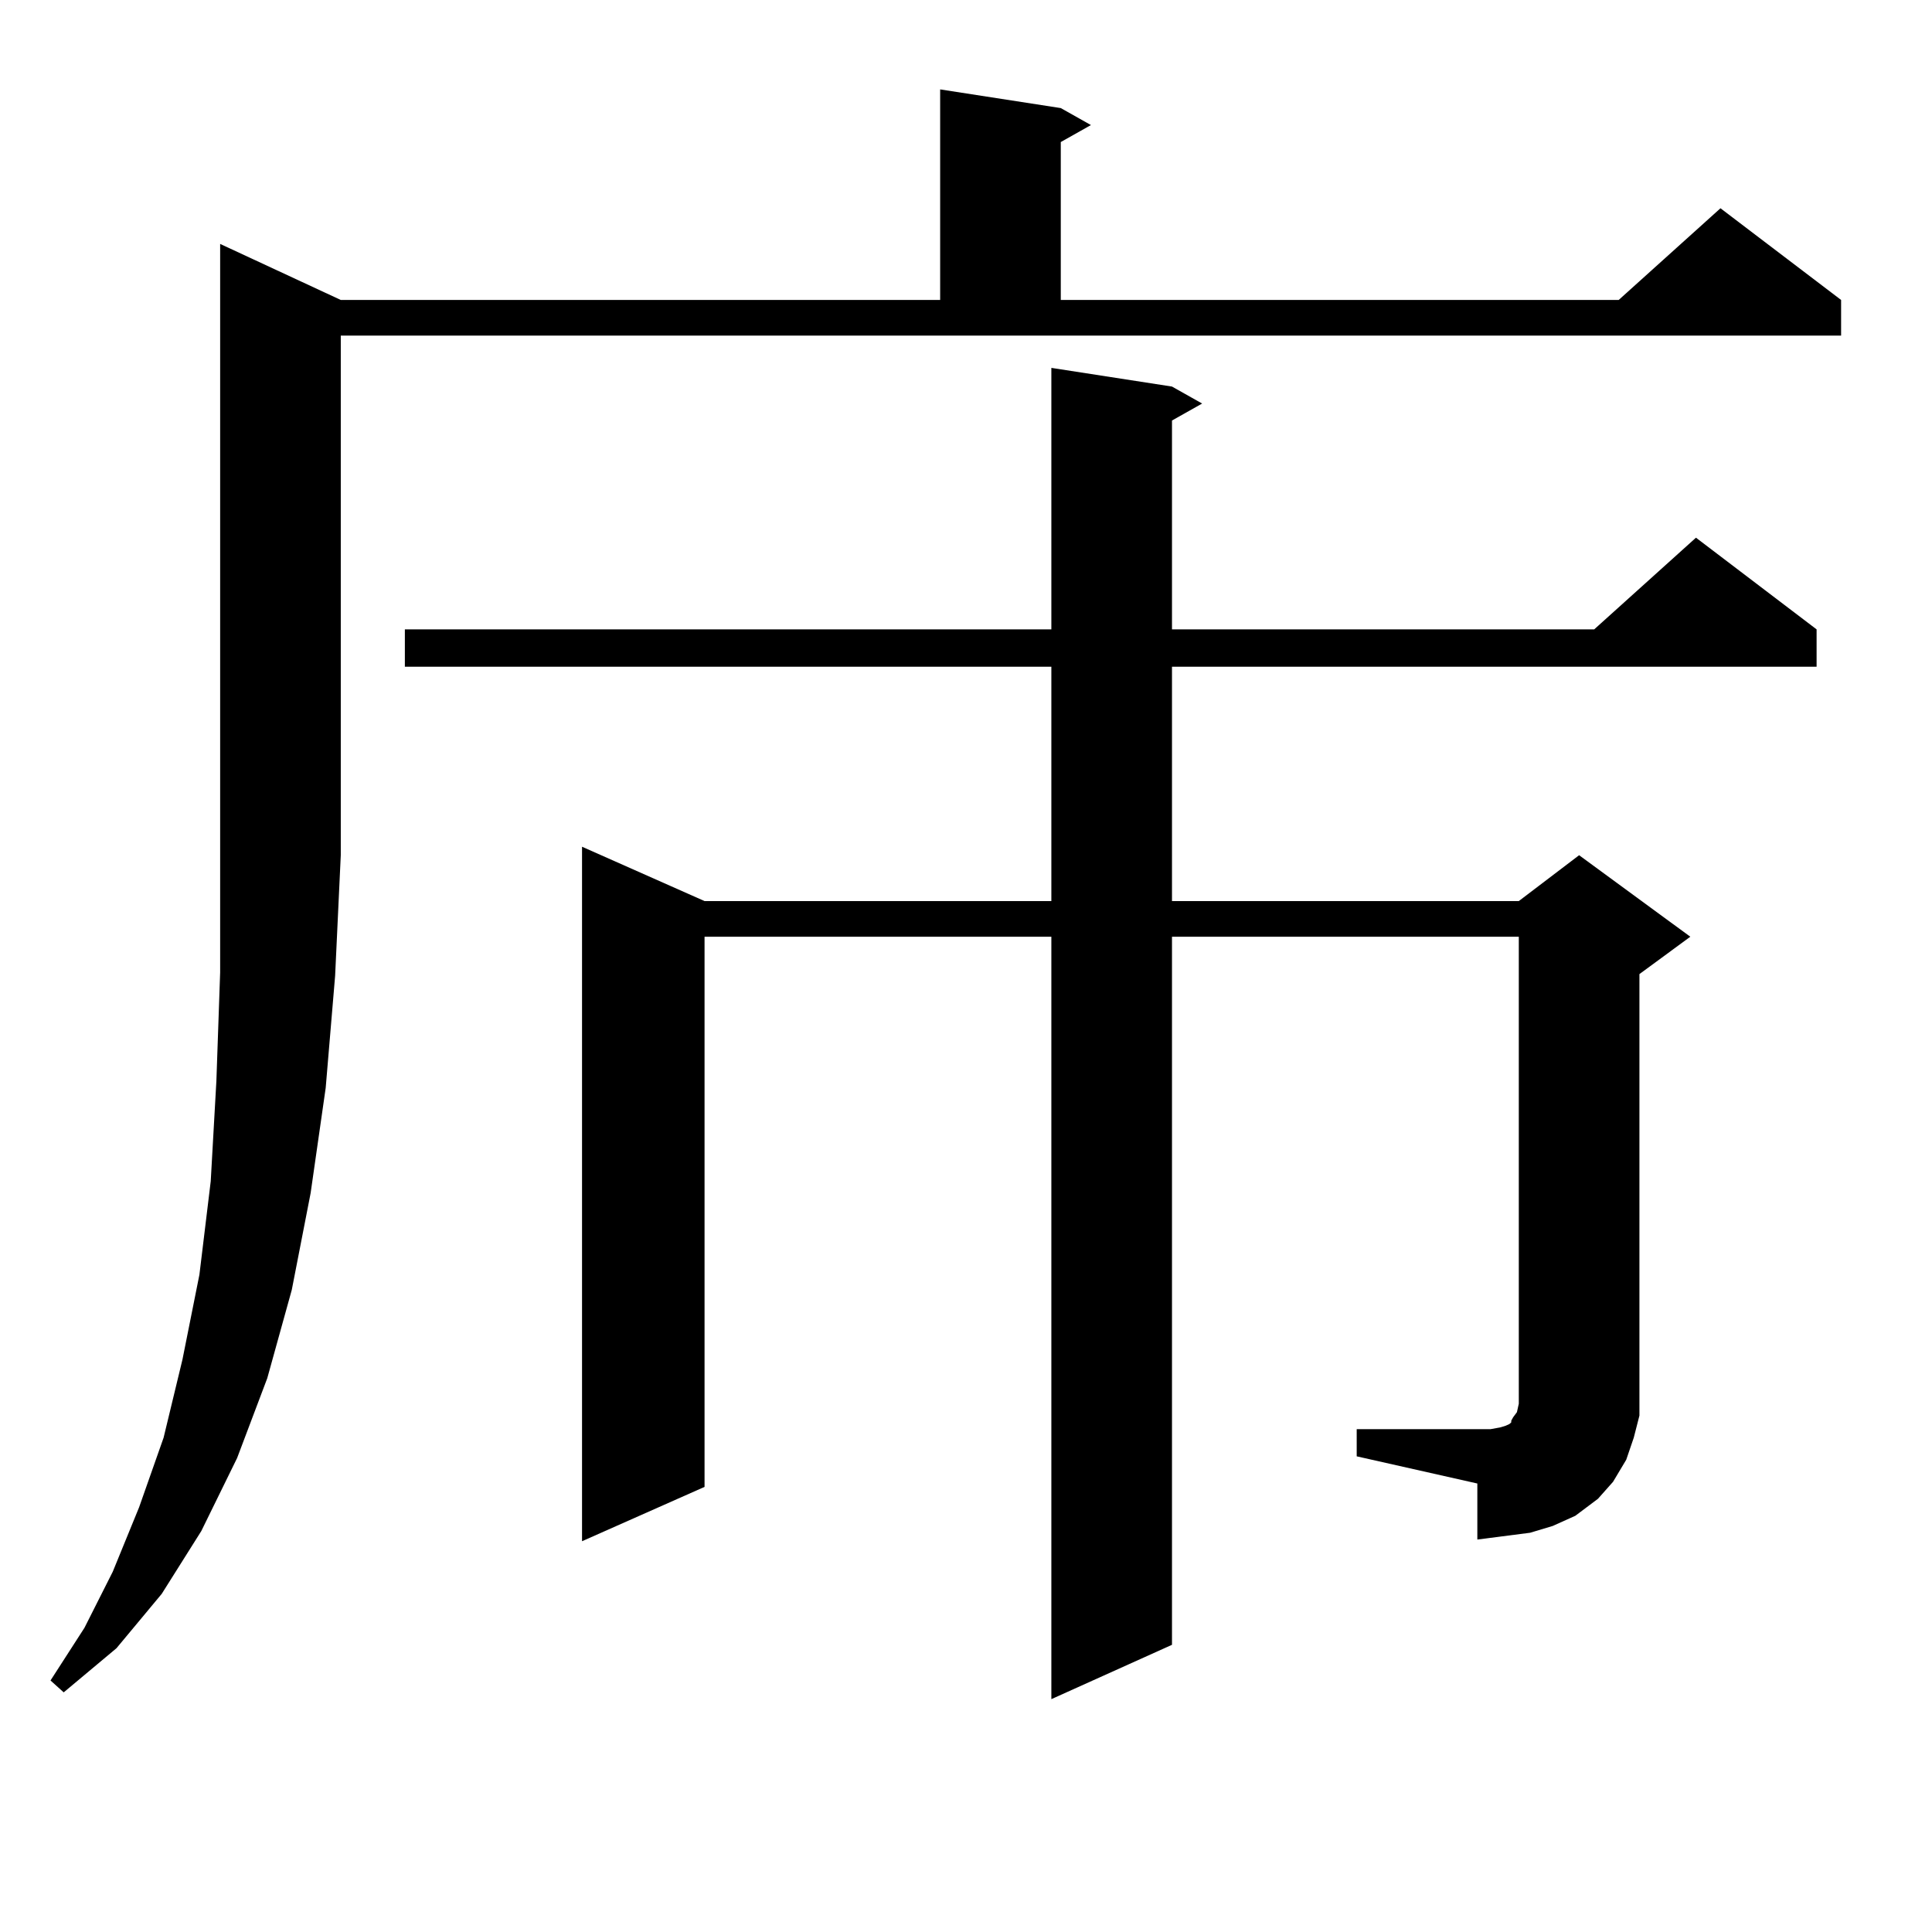 <?xml version="1.0" encoding="utf-8"?>
<!-- Generator: Adobe Illustrator 16.0.0, SVG Export Plug-In . SVG Version: 6.00 Build 0)  -->
<!DOCTYPE svg PUBLIC "-//W3C//DTD SVG 1.1//EN" "http://www.w3.org/Graphics/SVG/1.1/DTD/svg11.dtd">
<svg version="1.1" id="图层_1" xmlns="http://www.w3.org/2000/svg" xmlns:xlink="http://www.w3.org/1999/xlink" x="0px" y="0px"
	 width="1000px" height="1000px" viewBox="0 0 1000 1000" enable-background="new 0 0 1000 1000" xml:space="preserve">
<path d="M176.386,155.258h310.236V46.273l62.438,9.668l15.609,8.789l-15.609,8.789v81.738h288.773l52.682-47.461l62.438,47.461
	v18.457H176.386V442.66l-2.927,62.402l-4.878,58.008l-7.805,54.492l-9.756,50.098l-12.683,45.703l-15.609,41.309l-18.536,37.793
	l-20.487,32.52l-23.414,28.125l-27.316,22.852l-6.829-6.152l17.561-27.246l14.634-29.004l13.658-33.398l12.683-36.035l9.756-40.43
	l8.78-43.945l5.854-48.34l2.927-51.855l1.951-56.25V126.254L176.386,155.258z M702.227,739.73h62.438h6.829l4.878-0.879l2.927-0.879
	l1.951-0.879l0.976-0.879v-0.879l0.976-1.758l1.951-2.637l0.976-4.395V484.847H606.619v366.504l-62.438,28.125V484.847H364.674
	v284.766l-63.413,28.125V438.265l63.413,28.125h179.508V345.101H209.556v-19.336h334.626V190.414l62.438,9.668l15.609,8.789
	l-15.609,8.789v108.105H825.15l52.682-47.461l62.438,47.461v19.336h-333.65V466.39h179.508l31.219-23.73l57.56,42.188
	l-26.341,19.336v217.09v11.426l-2.927,11.426l-3.902,11.426l-6.829,11.426l-7.805,8.789l-11.707,8.789l-11.707,5.273l-11.707,3.516
	l-13.658,1.758l-13.658,1.758v-29.004l-62.438-14.063V739.73z"/>
</svg>
